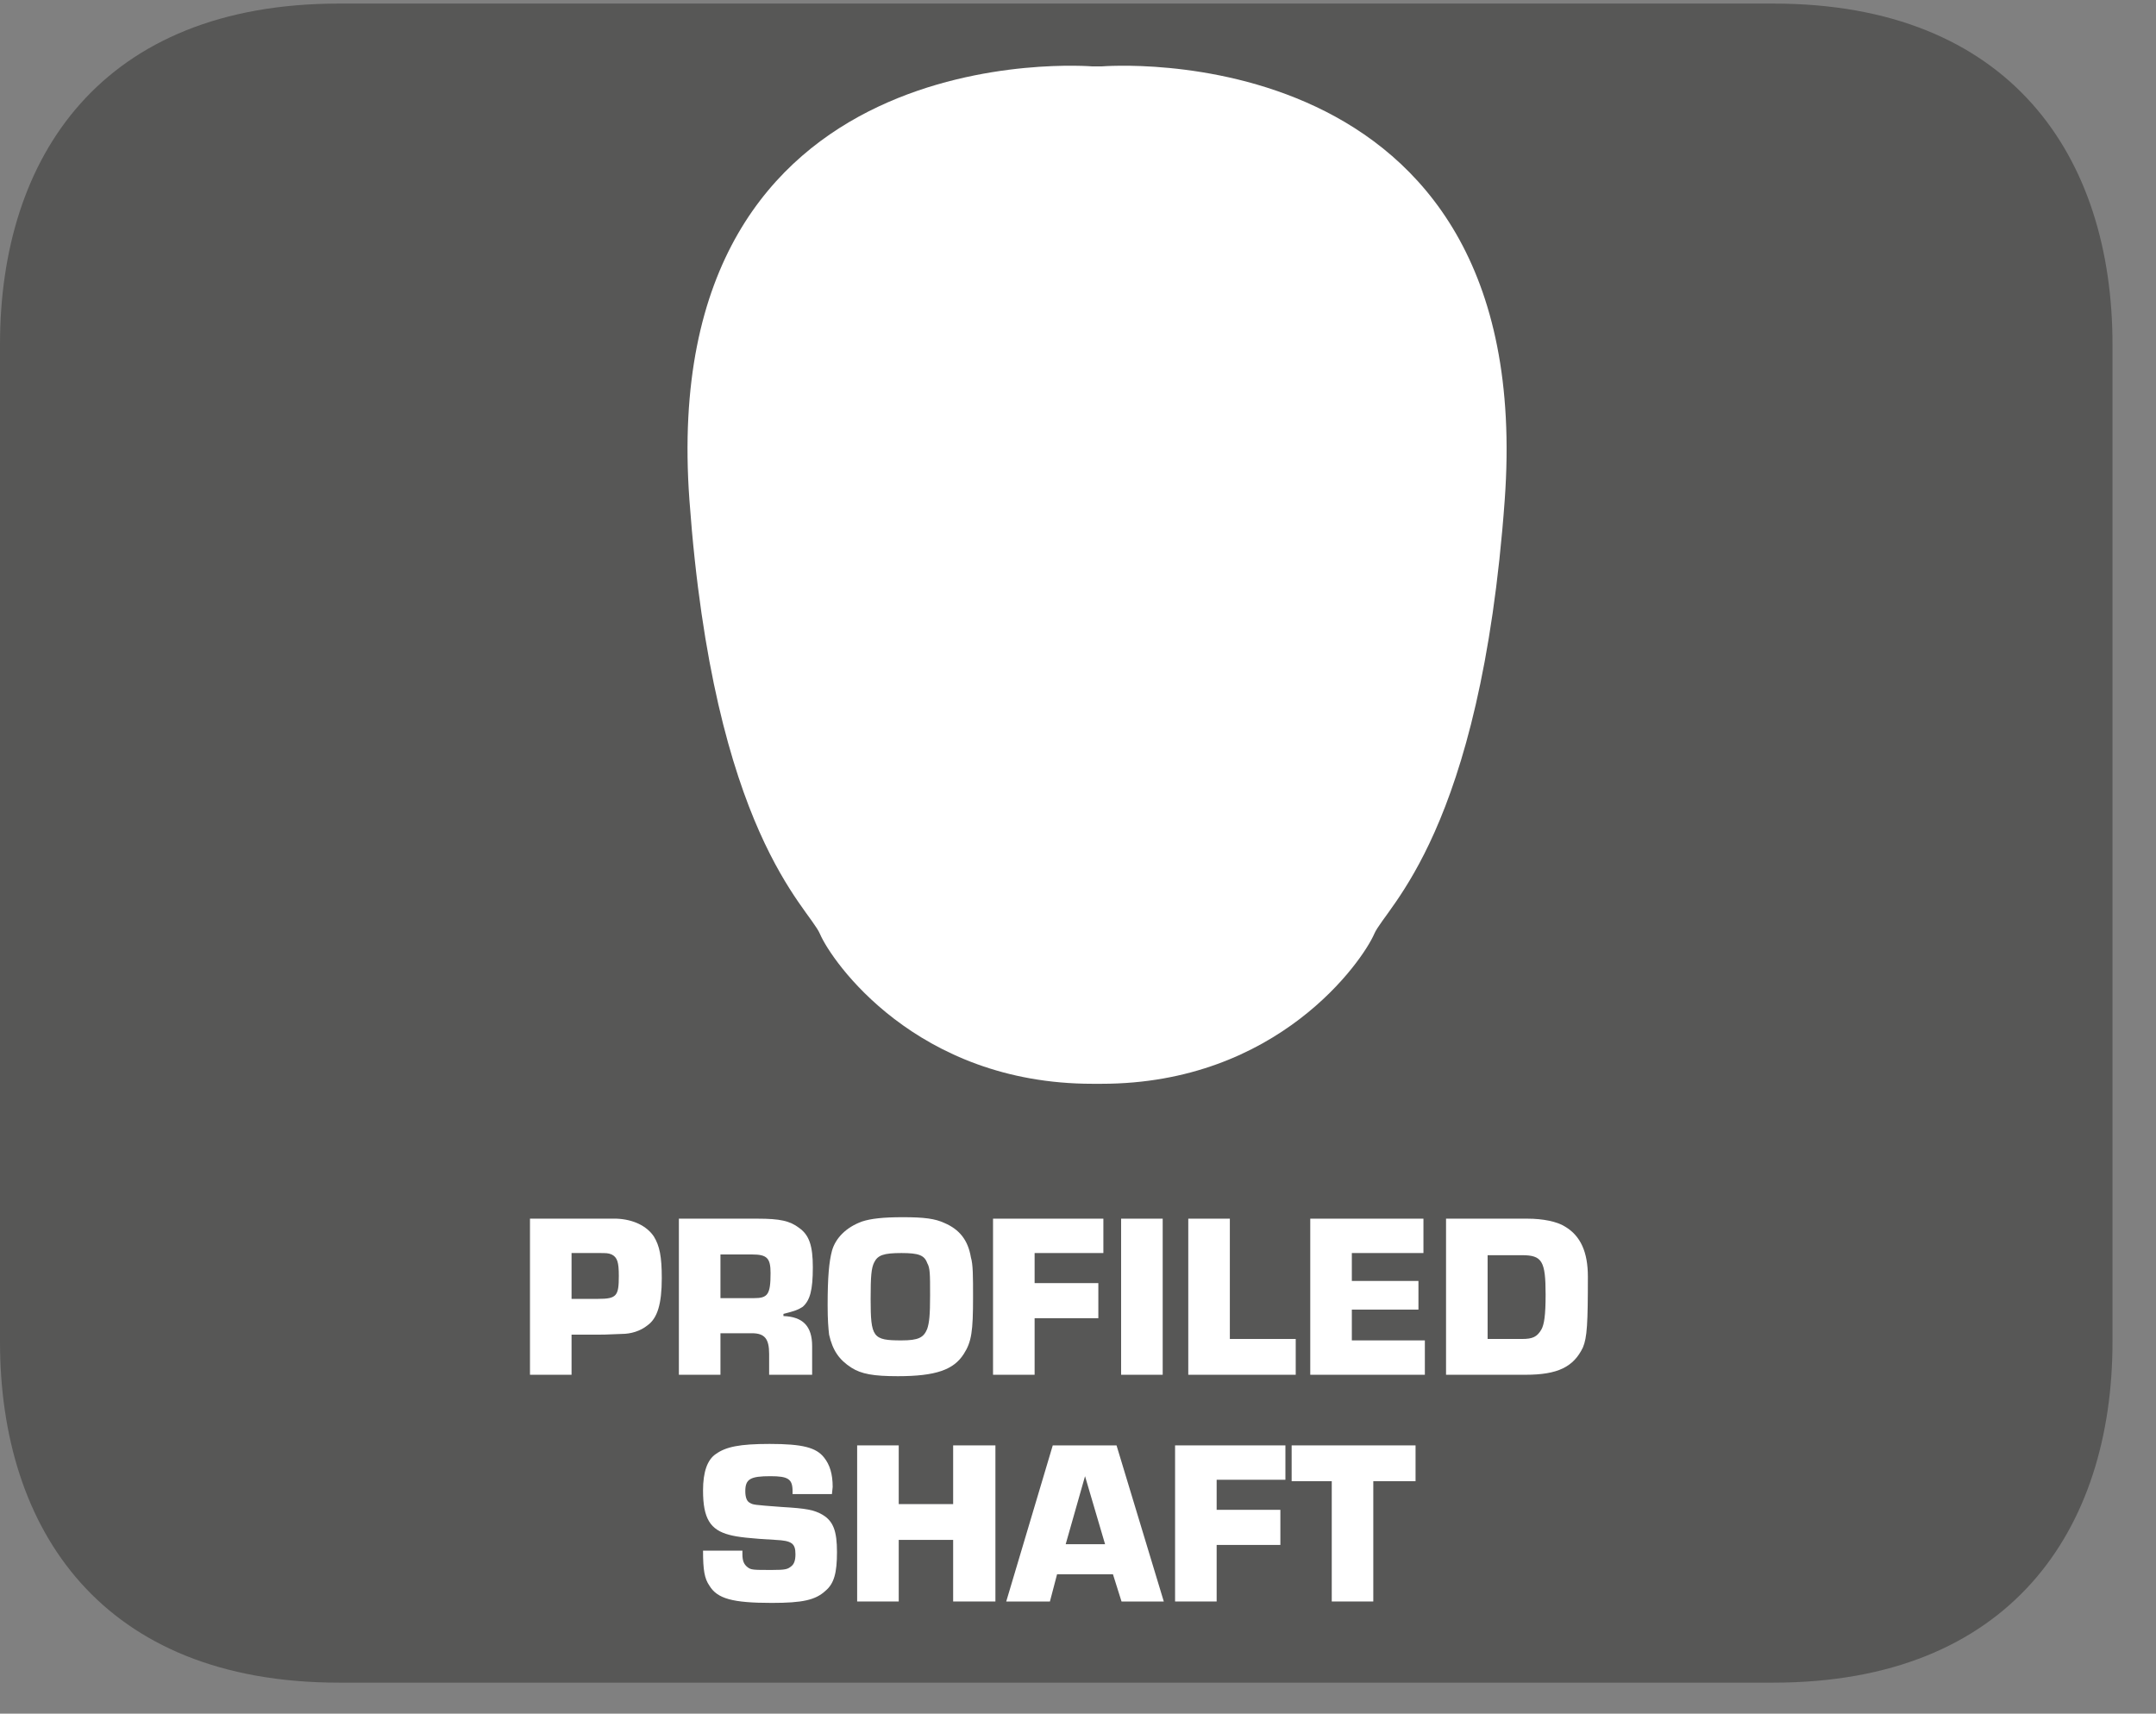 <?xml version="1.0" encoding="UTF-8"?>
<svg xmlns="http://www.w3.org/2000/svg" xmlns:xlink="http://www.w3.org/1999/xlink" width="47.031pt" height="37.391pt" viewBox="0 0 47.031 37.391" version="1.2">
<rect x="0" y="0" width="47.031" height="37.391" fill="#808080" stroke="none"/>
<defs>
<g>
<symbol overflow="visible" id="glyph0-0">
<path style="stroke:none;" d=""/>
</symbol>
<symbol overflow="visible" id="glyph0-1">
<path style="stroke:none;" d="M 0.281 0 L 1.188 0 L 1.188 -0.875 L 1.734 -0.875 C 1.891 -0.875 1.891 -0.875 2.281 -0.891 C 2.484 -0.891 2.688 -0.953 2.844 -1.078 C 3.062 -1.234 3.156 -1.547 3.156 -2.109 C 3.156 -2.578 3.109 -2.812 2.984 -3.016 C 2.828 -3.25 2.531 -3.391 2.172 -3.406 L 0.281 -3.406 Z M 1.188 -1.656 L 1.188 -2.656 L 1.766 -2.656 C 1.953 -2.656 1.984 -2.656 2.062 -2.625 C 2.188 -2.562 2.219 -2.453 2.219 -2.156 C 2.219 -1.719 2.172 -1.656 1.766 -1.656 Z M 1.188 -1.656 "/>
</symbol>
<symbol overflow="visible" id="glyph0-2">
<path style="stroke:none;" d="M 0.281 0 L 1.188 0 L 1.188 -0.906 L 1.875 -0.906 C 2.156 -0.906 2.25 -0.781 2.25 -0.453 L 2.25 0 L 3.188 0 L 3.188 -0.625 C 3.188 -1.062 2.984 -1.266 2.562 -1.281 L 2.562 -1.328 C 2.812 -1.391 2.891 -1.422 2.984 -1.484 C 3.141 -1.625 3.203 -1.844 3.203 -2.344 C 3.203 -2.812 3.125 -3.047 2.906 -3.203 C 2.703 -3.359 2.484 -3.406 2 -3.406 L 0.281 -3.406 Z M 1.188 -1.672 L 1.188 -2.625 L 1.875 -2.625 C 2.203 -2.625 2.281 -2.547 2.281 -2.219 C 2.281 -1.75 2.219 -1.672 1.922 -1.672 Z M 1.188 -1.672 "/>
</symbol>
<symbol overflow="visible" id="glyph0-3">
<path style="stroke:none;" d="M 1.797 -3.438 C 1.359 -3.438 1.094 -3.406 0.906 -3.344 C 0.562 -3.219 0.328 -2.984 0.25 -2.703 C 0.188 -2.469 0.156 -2.141 0.156 -1.516 C 0.156 -1.188 0.172 -1.016 0.188 -0.875 C 0.266 -0.531 0.406 -0.328 0.672 -0.156 C 0.891 -0.016 1.156 0.031 1.688 0.031 C 2.516 0.031 2.906 -0.109 3.125 -0.453 C 3.297 -0.719 3.328 -0.953 3.328 -1.688 C 3.328 -2.156 3.328 -2.406 3.281 -2.562 C 3.219 -2.938 3.031 -3.172 2.703 -3.312 C 2.5 -3.406 2.266 -3.438 1.797 -3.438 Z M 1.766 -2.656 C 2.141 -2.656 2.266 -2.609 2.328 -2.438 C 2.391 -2.328 2.391 -2.203 2.391 -1.734 C 2.391 -1.312 2.375 -1.141 2.328 -1 C 2.25 -0.812 2.141 -0.75 1.766 -0.75 C 1.141 -0.75 1.094 -0.812 1.094 -1.656 C 1.094 -2.156 1.109 -2.328 1.172 -2.453 C 1.25 -2.609 1.375 -2.656 1.766 -2.656 Z M 1.766 -2.656 "/>
</symbol>
<symbol overflow="visible" id="glyph0-4">
<path style="stroke:none;" d="M 1.188 -2.656 L 2.688 -2.656 L 2.688 -3.406 L 0.281 -3.406 L 0.281 0 L 1.188 0 L 1.188 -1.234 L 2.578 -1.234 L 2.578 -2 L 1.188 -2 Z M 1.188 -2.656 "/>
</symbol>
<symbol overflow="visible" id="glyph0-5">
<path style="stroke:none;" d="M 1.188 -3.406 L 0.281 -3.406 L 0.281 0 L 1.188 0 Z M 1.188 -3.406 "/>
</symbol>
<symbol overflow="visible" id="glyph0-6">
<path style="stroke:none;" d="M 1.188 -3.406 L 0.281 -3.406 L 0.281 0 L 2.625 0 L 2.625 -0.781 L 1.188 -0.781 Z M 1.188 -3.406 "/>
</symbol>
<symbol overflow="visible" id="glyph0-7">
<path style="stroke:none;" d="M 1.188 -2.656 L 2.75 -2.656 L 2.75 -3.406 L 0.281 -3.406 L 0.281 0 L 2.781 0 L 2.781 -0.75 L 1.188 -0.75 L 1.188 -1.422 L 2.641 -1.422 L 2.641 -2.047 L 1.188 -2.047 Z M 1.188 -2.656 "/>
</symbol>
<symbol overflow="visible" id="glyph0-8">
<path style="stroke:none;" d="M 0.281 0 L 2.016 0 C 2.719 0 3.062 -0.172 3.266 -0.594 C 3.359 -0.812 3.375 -1.125 3.375 -2.141 C 3.375 -2.672 3.219 -3.031 2.875 -3.234 C 2.703 -3.344 2.391 -3.406 2.062 -3.406 L 0.281 -3.406 Z M 1.188 -0.781 L 1.188 -2.609 L 1.938 -2.609 C 2.375 -2.609 2.453 -2.484 2.453 -1.75 C 2.453 -1.297 2.422 -1.094 2.359 -0.984 C 2.266 -0.828 2.172 -0.781 1.938 -0.781 Z M 1.188 -0.781 "/>
</symbol>
<symbol overflow="visible" id="glyph0-9">
<path style="stroke:none;" d="M 2.984 -2.344 L 3 -2.5 C 3 -2.781 2.938 -2.984 2.812 -3.141 C 2.641 -3.359 2.344 -3.438 1.625 -3.438 C 0.969 -3.438 0.672 -3.375 0.453 -3.219 C 0.266 -3.094 0.172 -2.828 0.172 -2.422 C 0.172 -1.812 0.328 -1.562 0.75 -1.453 C 0.922 -1.406 1.203 -1.375 1.75 -1.344 C 2.109 -1.328 2.188 -1.266 2.188 -1.031 C 2.188 -0.891 2.156 -0.812 2.094 -0.766 C 2.016 -0.703 1.969 -0.688 1.672 -0.688 C 1.266 -0.688 1.219 -0.688 1.141 -0.75 C 1.062 -0.812 1.031 -0.891 1.031 -1.031 L 1.031 -1.109 L 0.172 -1.109 C 0.172 -0.688 0.203 -0.5 0.312 -0.344 C 0.484 -0.062 0.812 0.031 1.672 0.031 C 2.344 0.031 2.625 -0.031 2.844 -0.234 C 3.031 -0.391 3.094 -0.625 3.094 -1.078 C 3.094 -1.531 3.016 -1.75 2.781 -1.891 C 2.594 -2 2.422 -2.031 1.891 -2.062 C 1.266 -2.109 1.266 -2.109 1.188 -2.156 C 1.125 -2.188 1.094 -2.281 1.094 -2.406 C 1.094 -2.672 1.203 -2.734 1.641 -2.734 C 2.031 -2.734 2.125 -2.672 2.125 -2.406 L 2.125 -2.344 Z M 2.984 -2.344 "/>
</symbol>
<symbol overflow="visible" id="glyph0-10">
<path style="stroke:none;" d="M 3.297 -3.406 L 2.375 -3.406 L 2.375 -2.125 L 1.188 -2.125 L 1.188 -3.406 L 0.281 -3.406 L 0.281 0 L 1.188 0 L 1.188 -1.344 L 2.375 -1.344 L 2.375 0 L 3.297 0 Z M 3.297 -3.406 "/>
</symbol>
<symbol overflow="visible" id="glyph0-11">
<path style="stroke:none;" d="M 2.297 -0.594 L 2.484 0 L 3.406 0 L 2.375 -3.406 L 0.984 -3.406 L -0.031 0 L 0.922 0 L 1.078 -0.594 Z M 2.125 -1.25 L 1.266 -1.25 L 1.688 -2.734 Z M 2.125 -1.25 "/>
</symbol>
<symbol overflow="visible" id="glyph0-12">
<path style="stroke:none;" d="M 1.812 -2.625 L 2.734 -2.625 L 2.734 -3.406 L 0.031 -3.406 L 0.031 -2.625 L 0.906 -2.625 L 0.906 0 L 1.812 0 Z M 1.812 -2.625 "/>
</symbol>
</g>
<clipPath id="clip1">
  <path d="M 0 0.078 L 46.082 0.078 L 46.082 36.715 L 0 36.715 Z M 0 0.078 "/>
</clipPath>
</defs>
<g id="surface1">
<g clip-path="url(#clip1)" clip-rule="nonzero">
<path style=" stroke:none;fill-rule:evenodd;fill:rgb(34.117%,34.117%,33.725%);fill-opacity:1;" d="M 46.082 29.277 C 46.082 33.379 43.855 36.715 38.684 36.715 L 7.395 36.715 C 2.223 36.715 0 33.379 0 29.277 L 0 7.516 C 0 3.41 2.223 0.078 7.395 0.078 L 38.684 0.078 C 43.855 0.078 46.082 3.41 46.082 7.516 Z M 46.082 29.277 "/>
</g>
<g style="fill:rgb(100%,100%,100%);fill-opacity:1;">
  <use xlink:href="#glyph0-1" x="11.28" y="29.997"/>
  <use xlink:href="#glyph0-2" x="14.528" y="29.997"/>
</g>
<g style="fill:rgb(100%,100%,100%);fill-opacity:1;">
  <use xlink:href="#glyph0-3" x="17.898" y="29.997"/>
  <use xlink:href="#glyph0-4" x="21.381" y="29.997"/>
  <use xlink:href="#glyph0-5" x="24.175" y="29.997"/>
  <use xlink:href="#glyph0-6" x="25.64" y="29.997"/>
  <use xlink:href="#glyph0-7" x="28.301" y="29.997"/>
  <use xlink:href="#glyph0-8" x="31.263" y="29.997"/>
</g>
<g style="fill:rgb(100%,100%,100%);fill-opacity:1;">
  <use xlink:href="#glyph0-9" x="15.164" y="34.944"/>
  <use xlink:href="#glyph0-10" x="18.417" y="34.944"/>
  <use xlink:href="#glyph0-11" x="21.981" y="34.944"/>
  <use xlink:href="#glyph0-4" x="25.352" y="34.944"/>
  <use xlink:href="#glyph0-12" x="28.145" y="34.944"/>
</g>
<path style=" stroke:none;fill-rule:nonzero;fill:rgb(100%,100%,100%);fill-opacity:1;" d="M 24.027 23.648 C 27.883 23.648 29.723 20.965 29.977 20.379 C 30.227 19.793 32.297 18.18 32.824 10.91 C 33.566 0.641 24.027 1.449 24.027 1.449 L 23.832 1.449 C 23.832 1.449 14.293 0.641 15.039 10.91 C 15.566 18.18 17.637 19.793 17.887 20.379 C 18.137 20.965 19.98 23.648 23.832 23.648 Z M 24.027 23.648 "/>
</g>
</svg>
